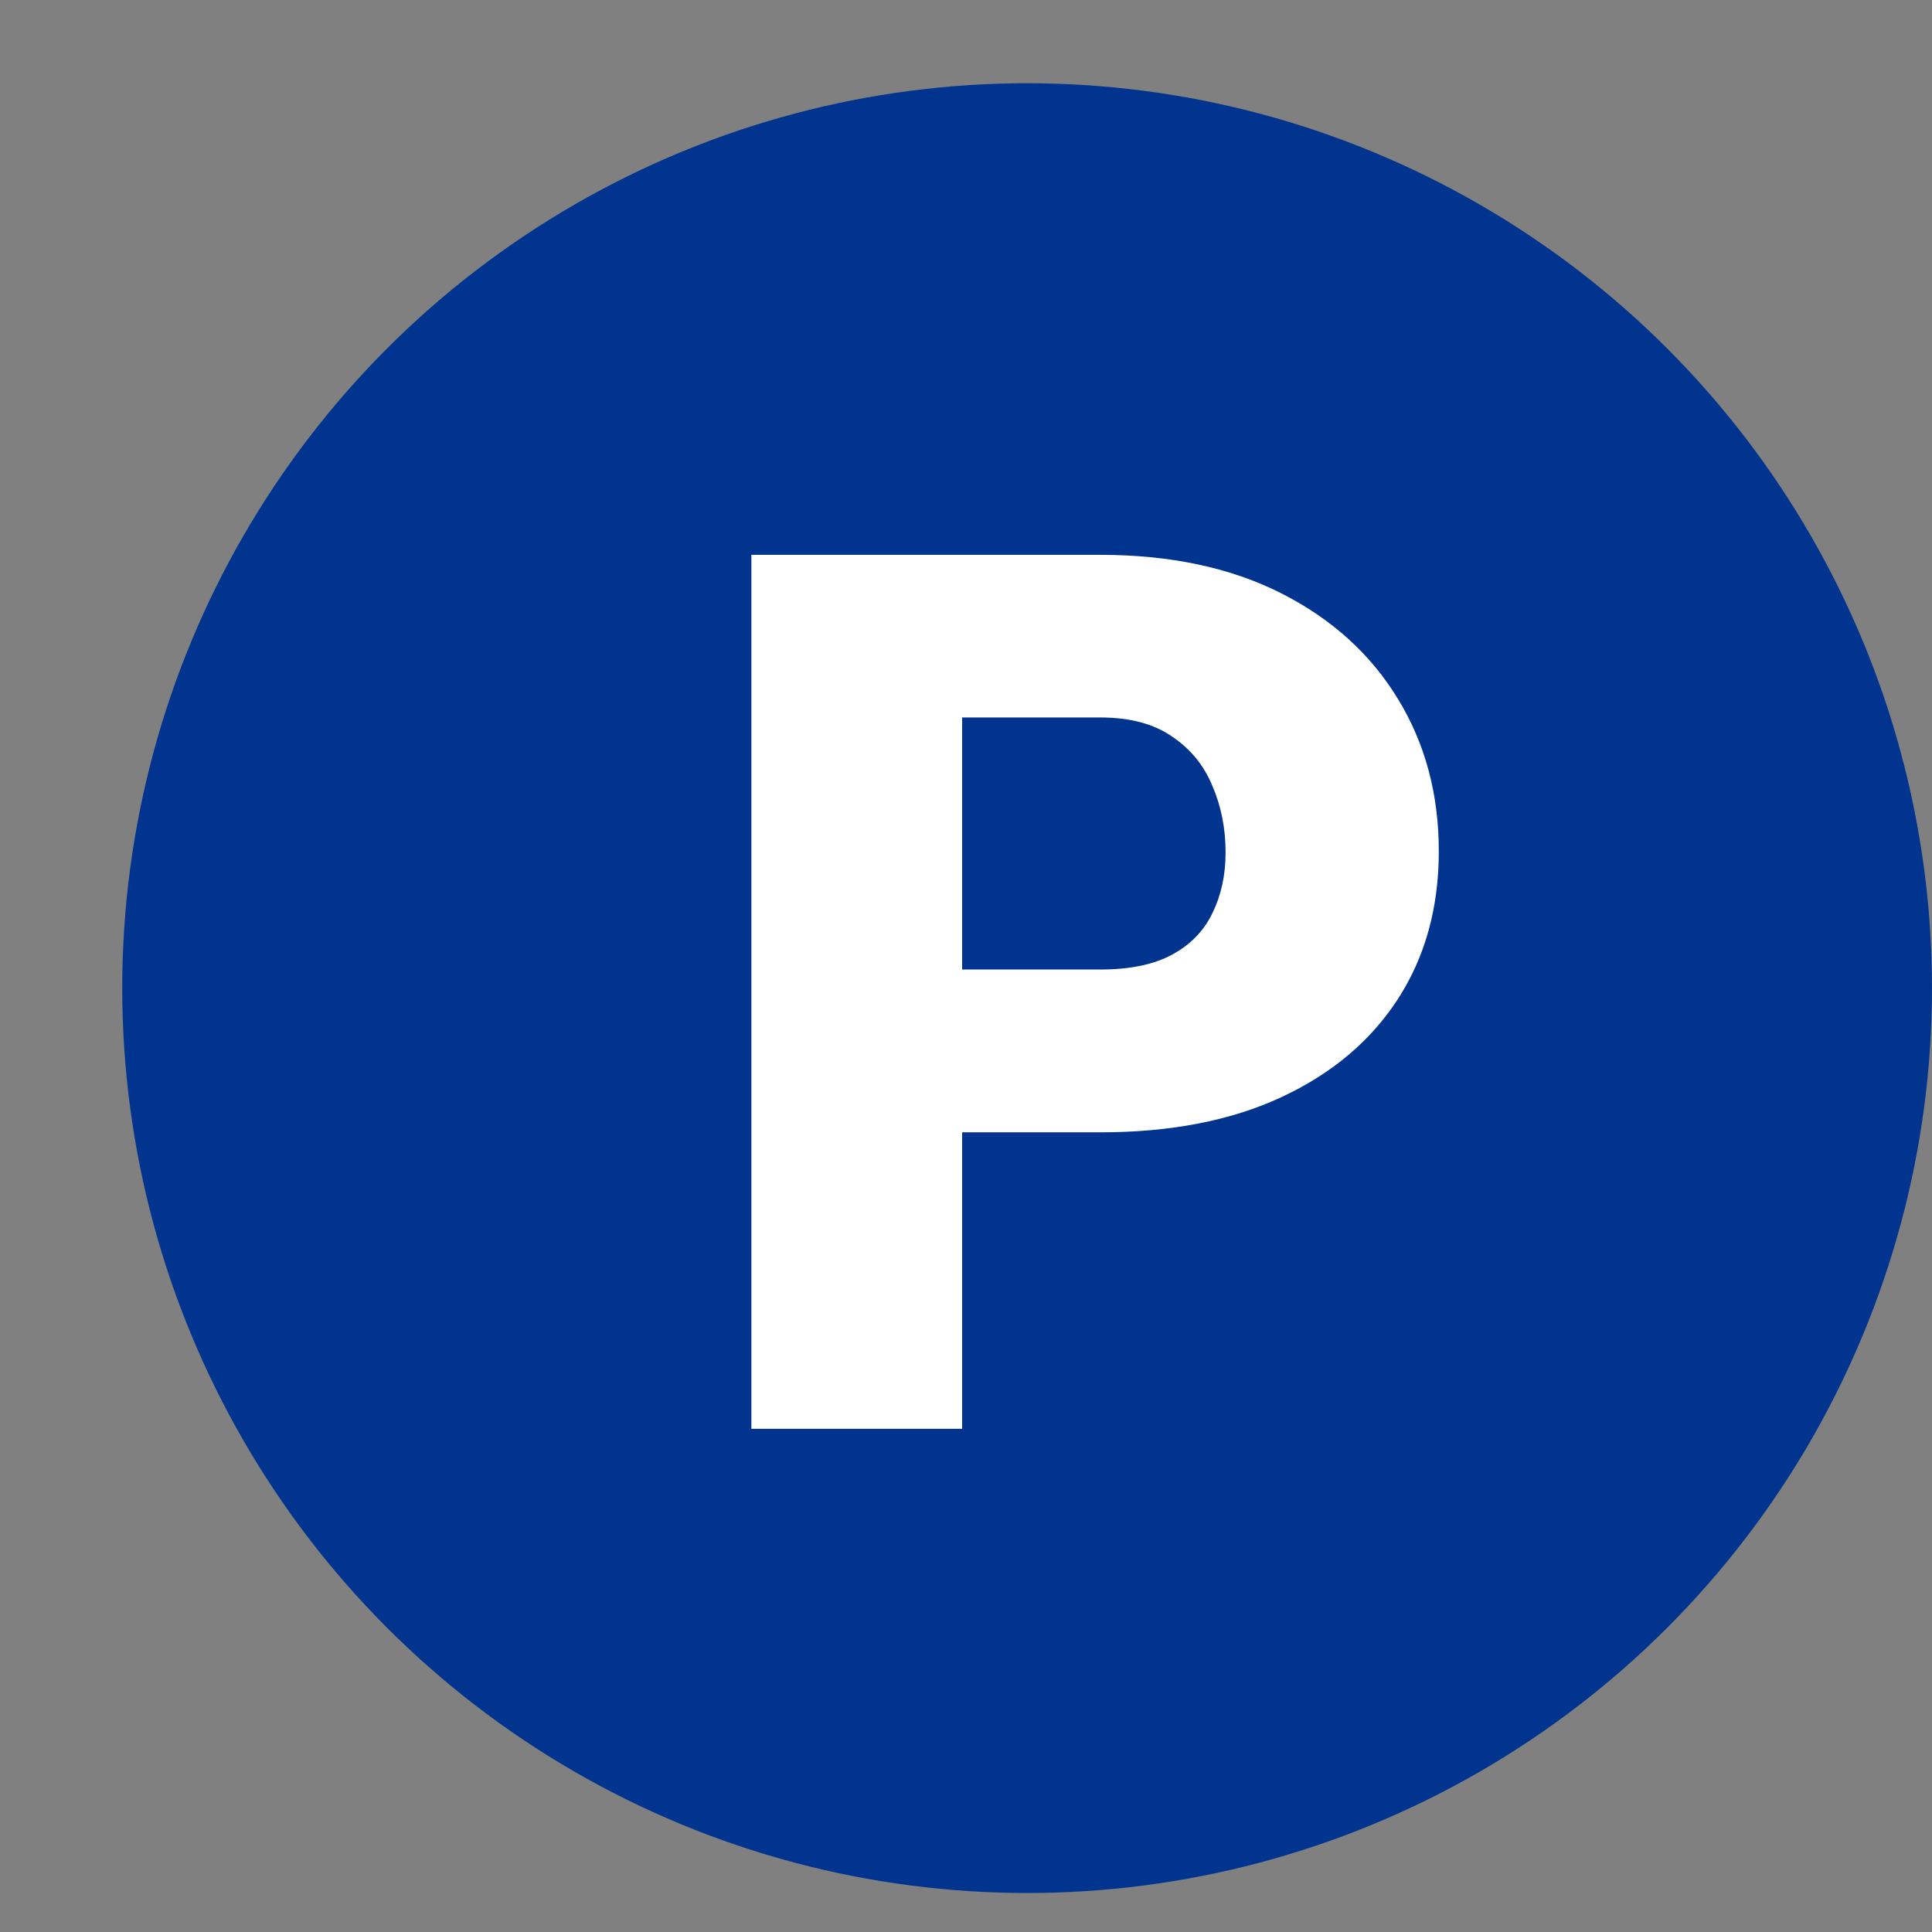 <svg width="11" height="11" viewBox="0 0 11 11" fill="none" xmlns="http://www.w3.org/2000/svg">
<rect x="0" y="0" width="11" height="11" fill="#808080" stroke="none"/>
<circle cx="5.848" cy="5.626" r="5.152" fill="#00348E"/>
<path d="M6.264 6.447H5.027V5.52H6.264C6.433 5.52 6.569 5.492 6.674 5.435C6.779 5.378 6.855 5.299 6.903 5.199C6.953 5.097 6.978 4.982 6.978 4.854C6.978 4.717 6.953 4.591 6.903 4.475C6.855 4.358 6.779 4.265 6.674 4.194C6.569 4.121 6.433 4.085 6.264 4.085H5.478V8.135H4.278V3.159H6.264C6.663 3.159 7.006 3.232 7.293 3.377C7.582 3.523 7.804 3.724 7.959 3.979C8.114 4.232 8.192 4.521 8.192 4.847C8.192 5.168 8.114 5.449 7.959 5.688C7.804 5.927 7.582 6.114 7.293 6.248C7.006 6.381 6.663 6.447 6.264 6.447Z" fill="white"/>
</svg>
